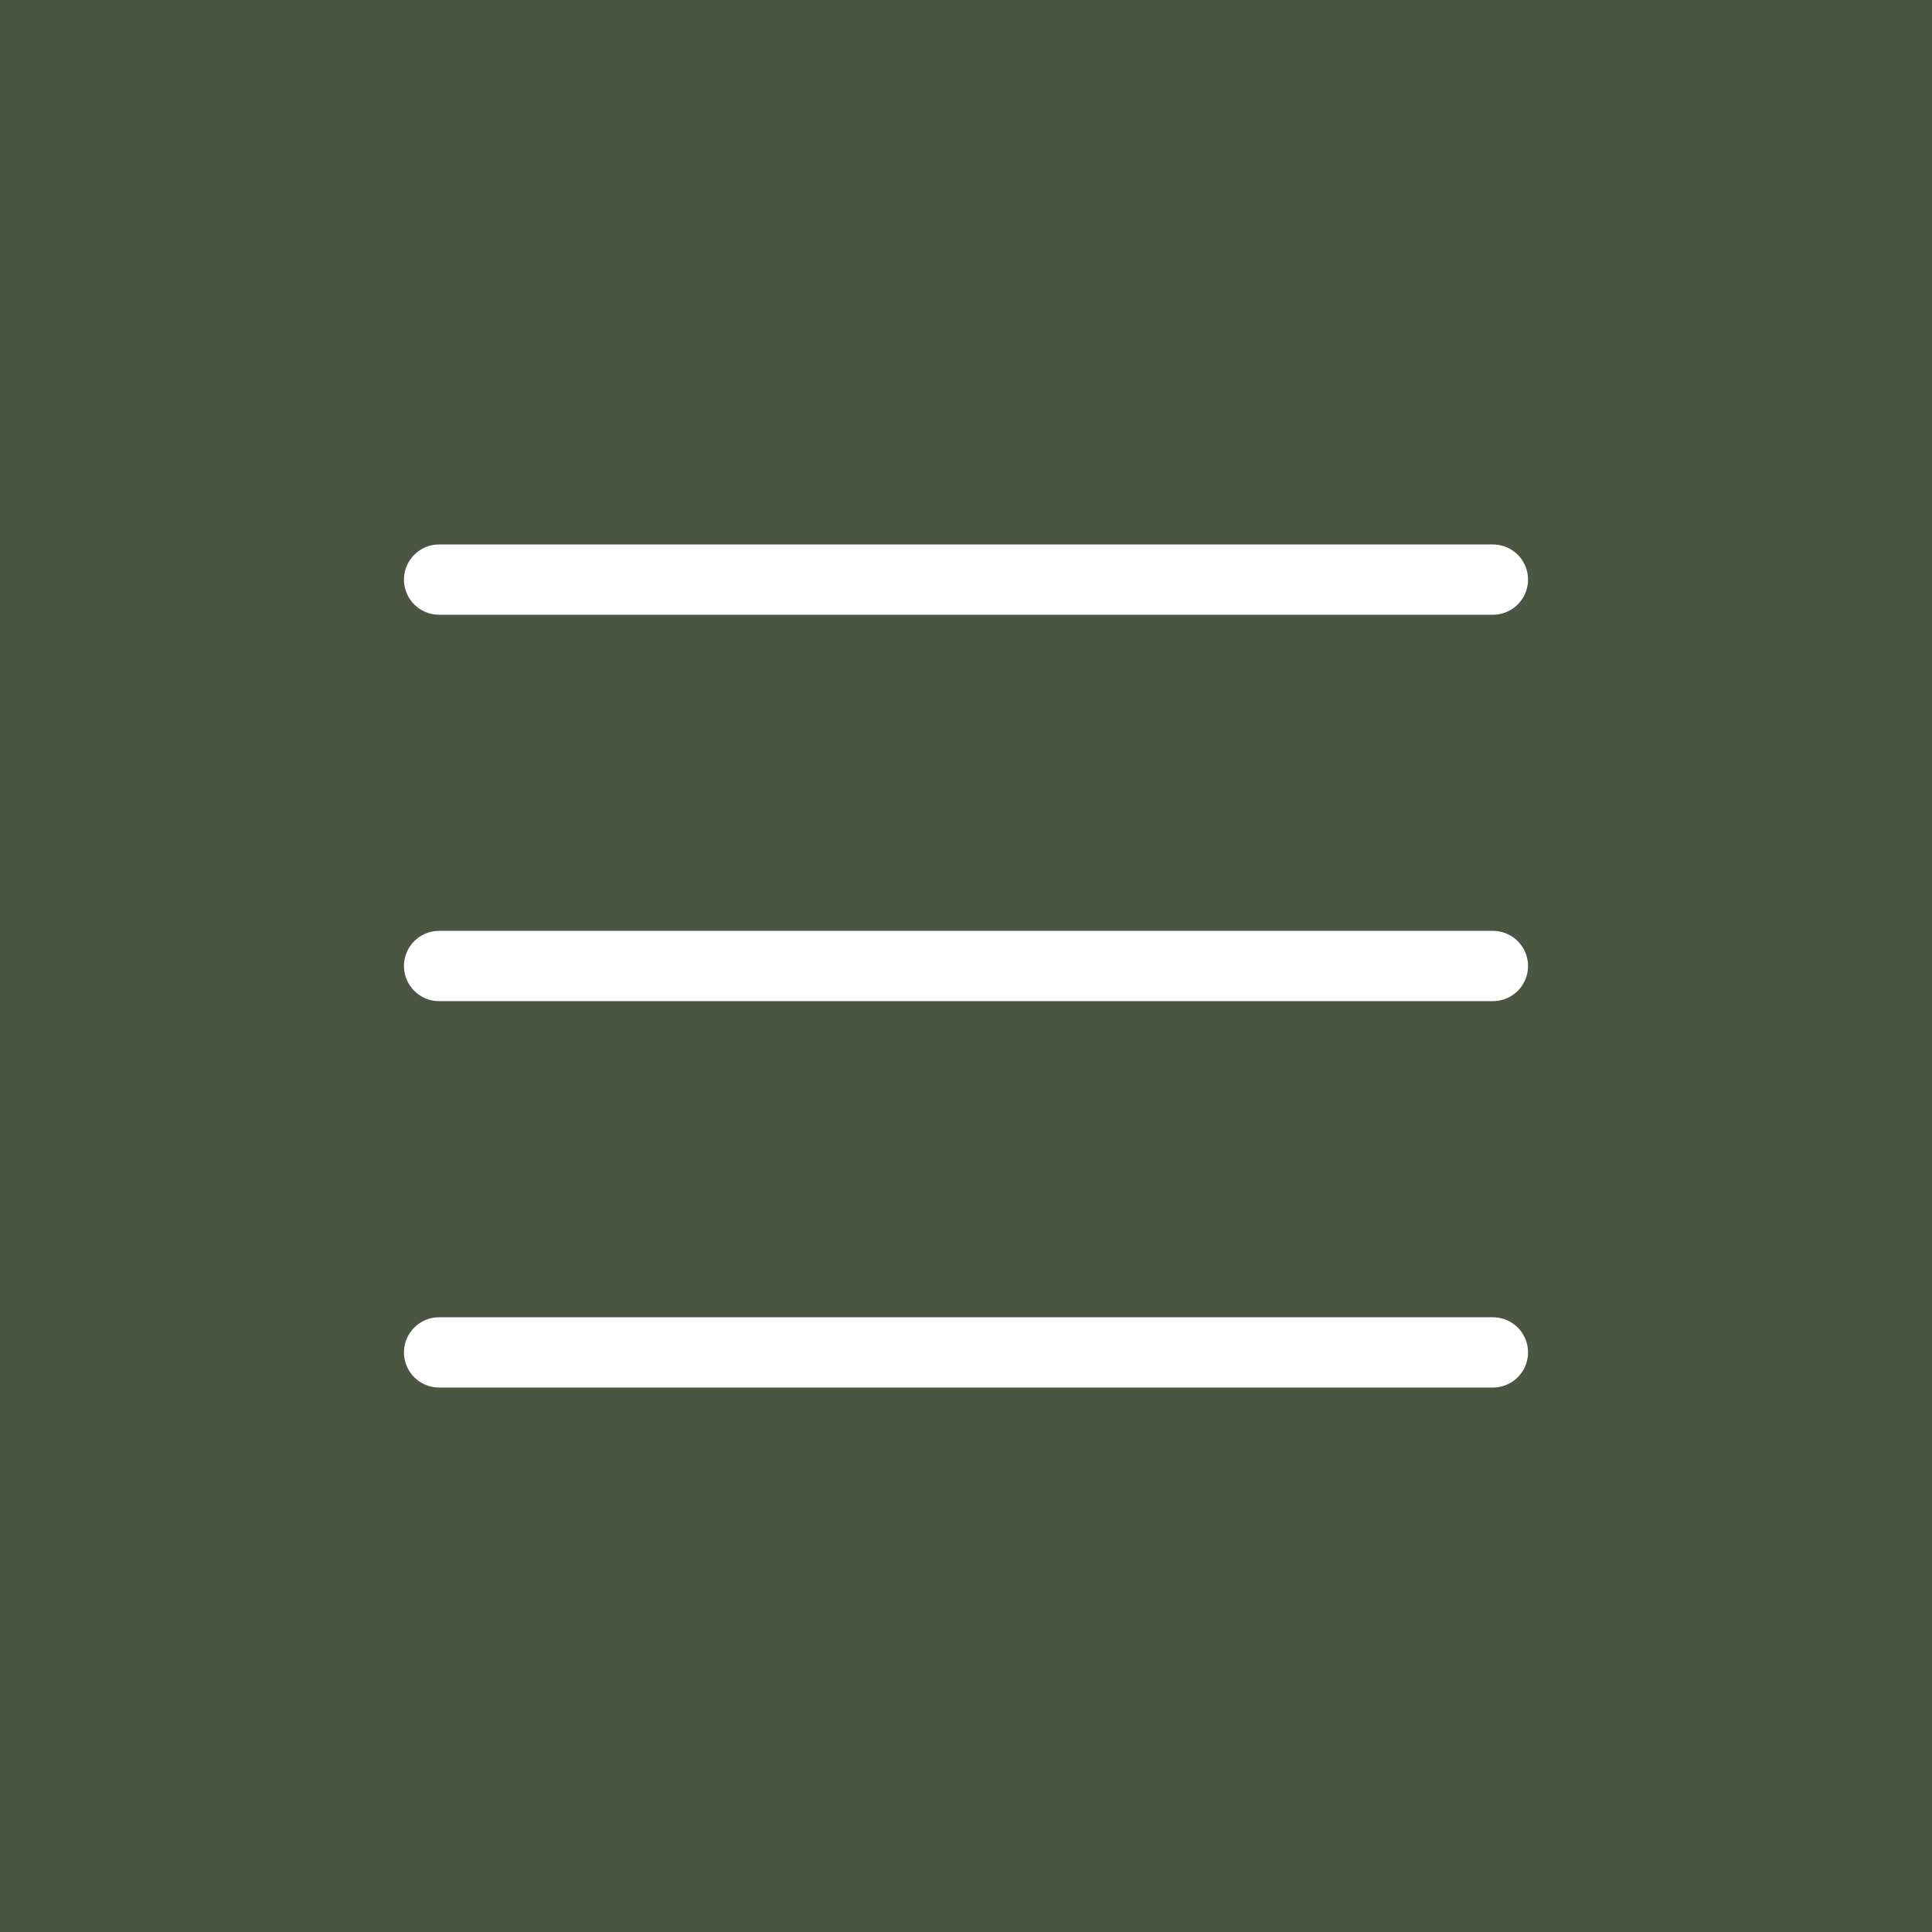 <?xml version="1.0" encoding="utf-8"?>
<!-- Generator: Adobe Illustrator 26.2.1, SVG Export Plug-In . SVG Version: 6.00 Build 0)  -->
<svg version="1.1" id="Ebene_1" xmlns="http://www.w3.org/2000/svg" xmlns:xlink="http://www.w3.org/1999/xlink" x="0px" y="0px"
	 viewBox="0 0 55 55" style="enable-background:new 0 0 55 55;" xml:space="preserve">
<rect x="0" y="0" width="55" height="55" fill="#333333" stroke="none"/>
<style type="text/css">
	.st0{opacity:0.7;fill:#556449;enable-background:new    ;}
	.st1{fill:none;stroke:#FFFFFF;stroke-width:2;stroke-linecap:round;}
</style>
<g id="a">
</g>
<g id="b">
	<g id="c">
		<g id="d">
			<path id="e" class="st0" d="M0,0h55v55H0V0z"/>
			<g id="f" transform="translate(1 8)">
				<line id="g" class="st1" x1="11.5" y1="8.5" x2="41.5" y2="8.5"/>
				<line id="h" class="st1" x1="11.5" y1="19.5" x2="41.5" y2="19.5"/>
				<line id="i" class="st1" x1="11.5" y1="30.5" x2="41.5" y2="30.5"/>
			</g>
		</g>
	</g>
</g>
</svg>
